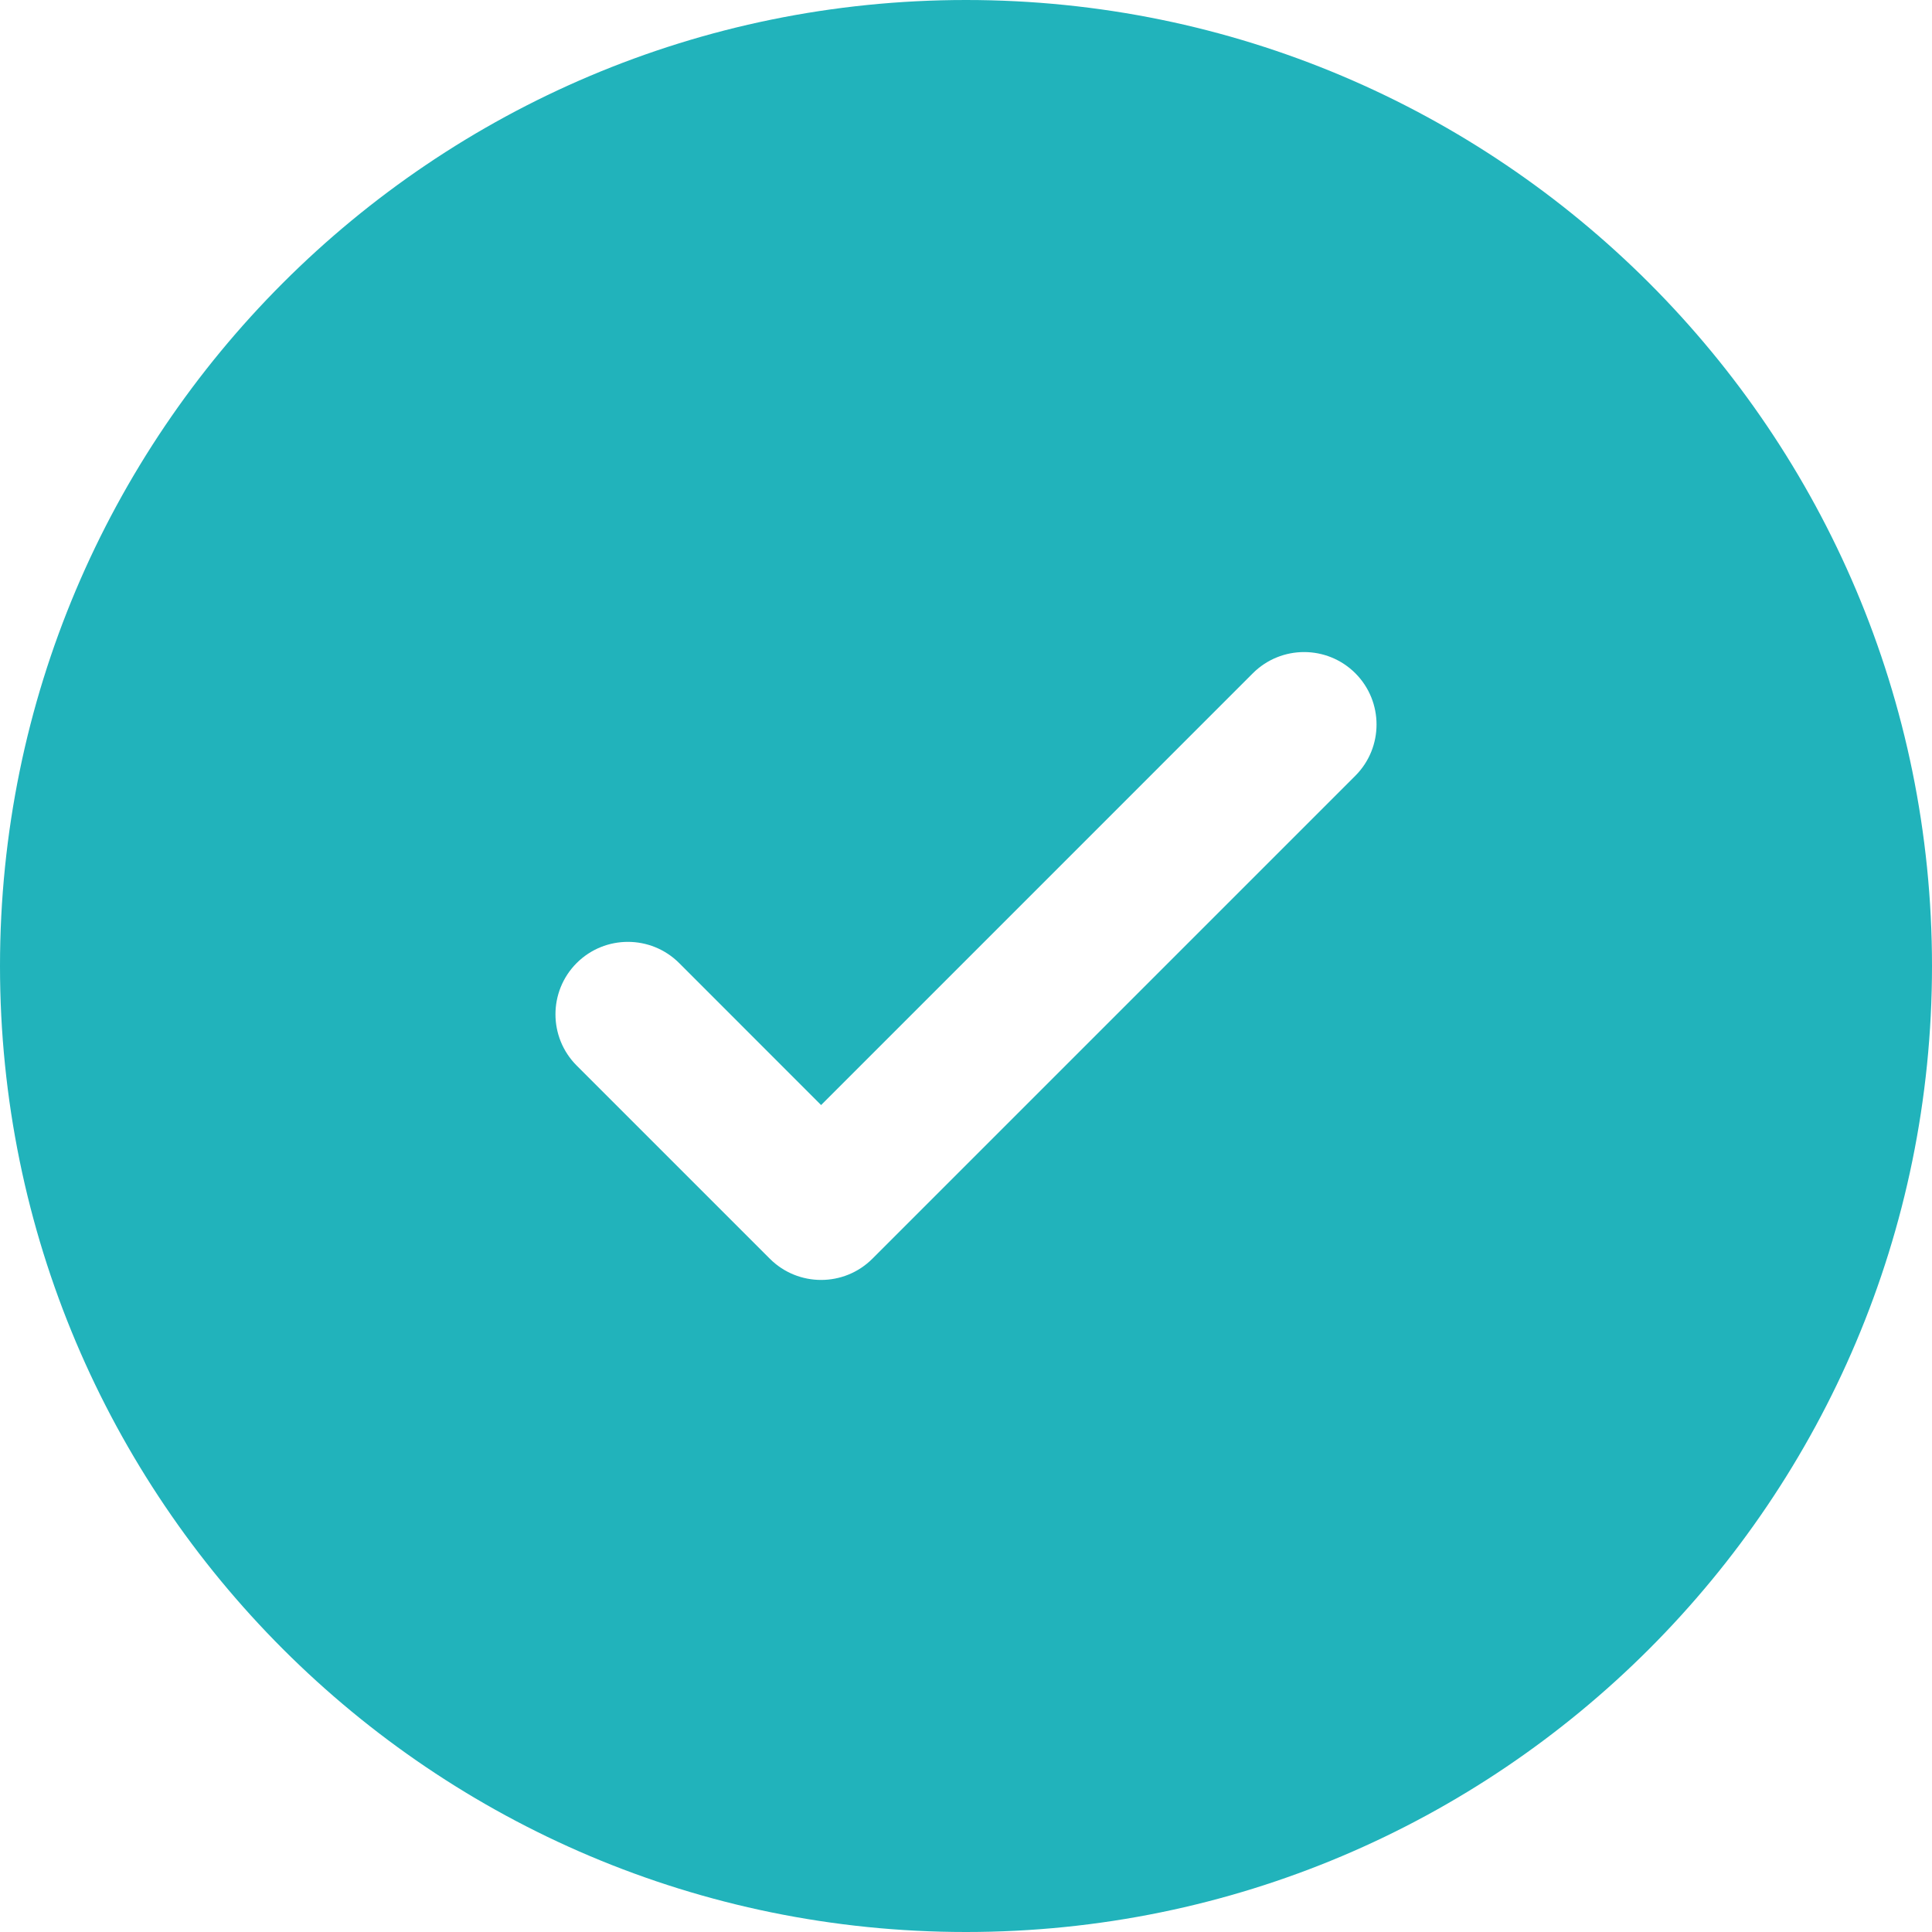 <?xml version="1.0" encoding="UTF-8"?> <svg xmlns="http://www.w3.org/2000/svg" width="40" height="40" viewBox="0 0 40 40" fill="none"><path fill-rule="evenodd" clip-rule="evenodd" d="M40 20C40 31.046 31.046 40 20 40C8.954 40 0 31.046 0 20C0 8.954 8.954 0 20 0C31.046 0 40 8.954 40 20ZM28.061 13.939C28.646 14.525 28.646 15.475 28.061 16.061L18.061 26.061C17.475 26.646 16.525 26.646 15.939 26.061L11.939 22.061C11.354 21.475 11.354 20.525 11.939 19.939C12.525 19.354 13.475 19.354 14.061 19.939L17 22.879L21.47 18.409L25.939 13.939C26.525 13.354 27.475 13.354 28.061 13.939Z" fill="#21B3BB"></path></svg> 